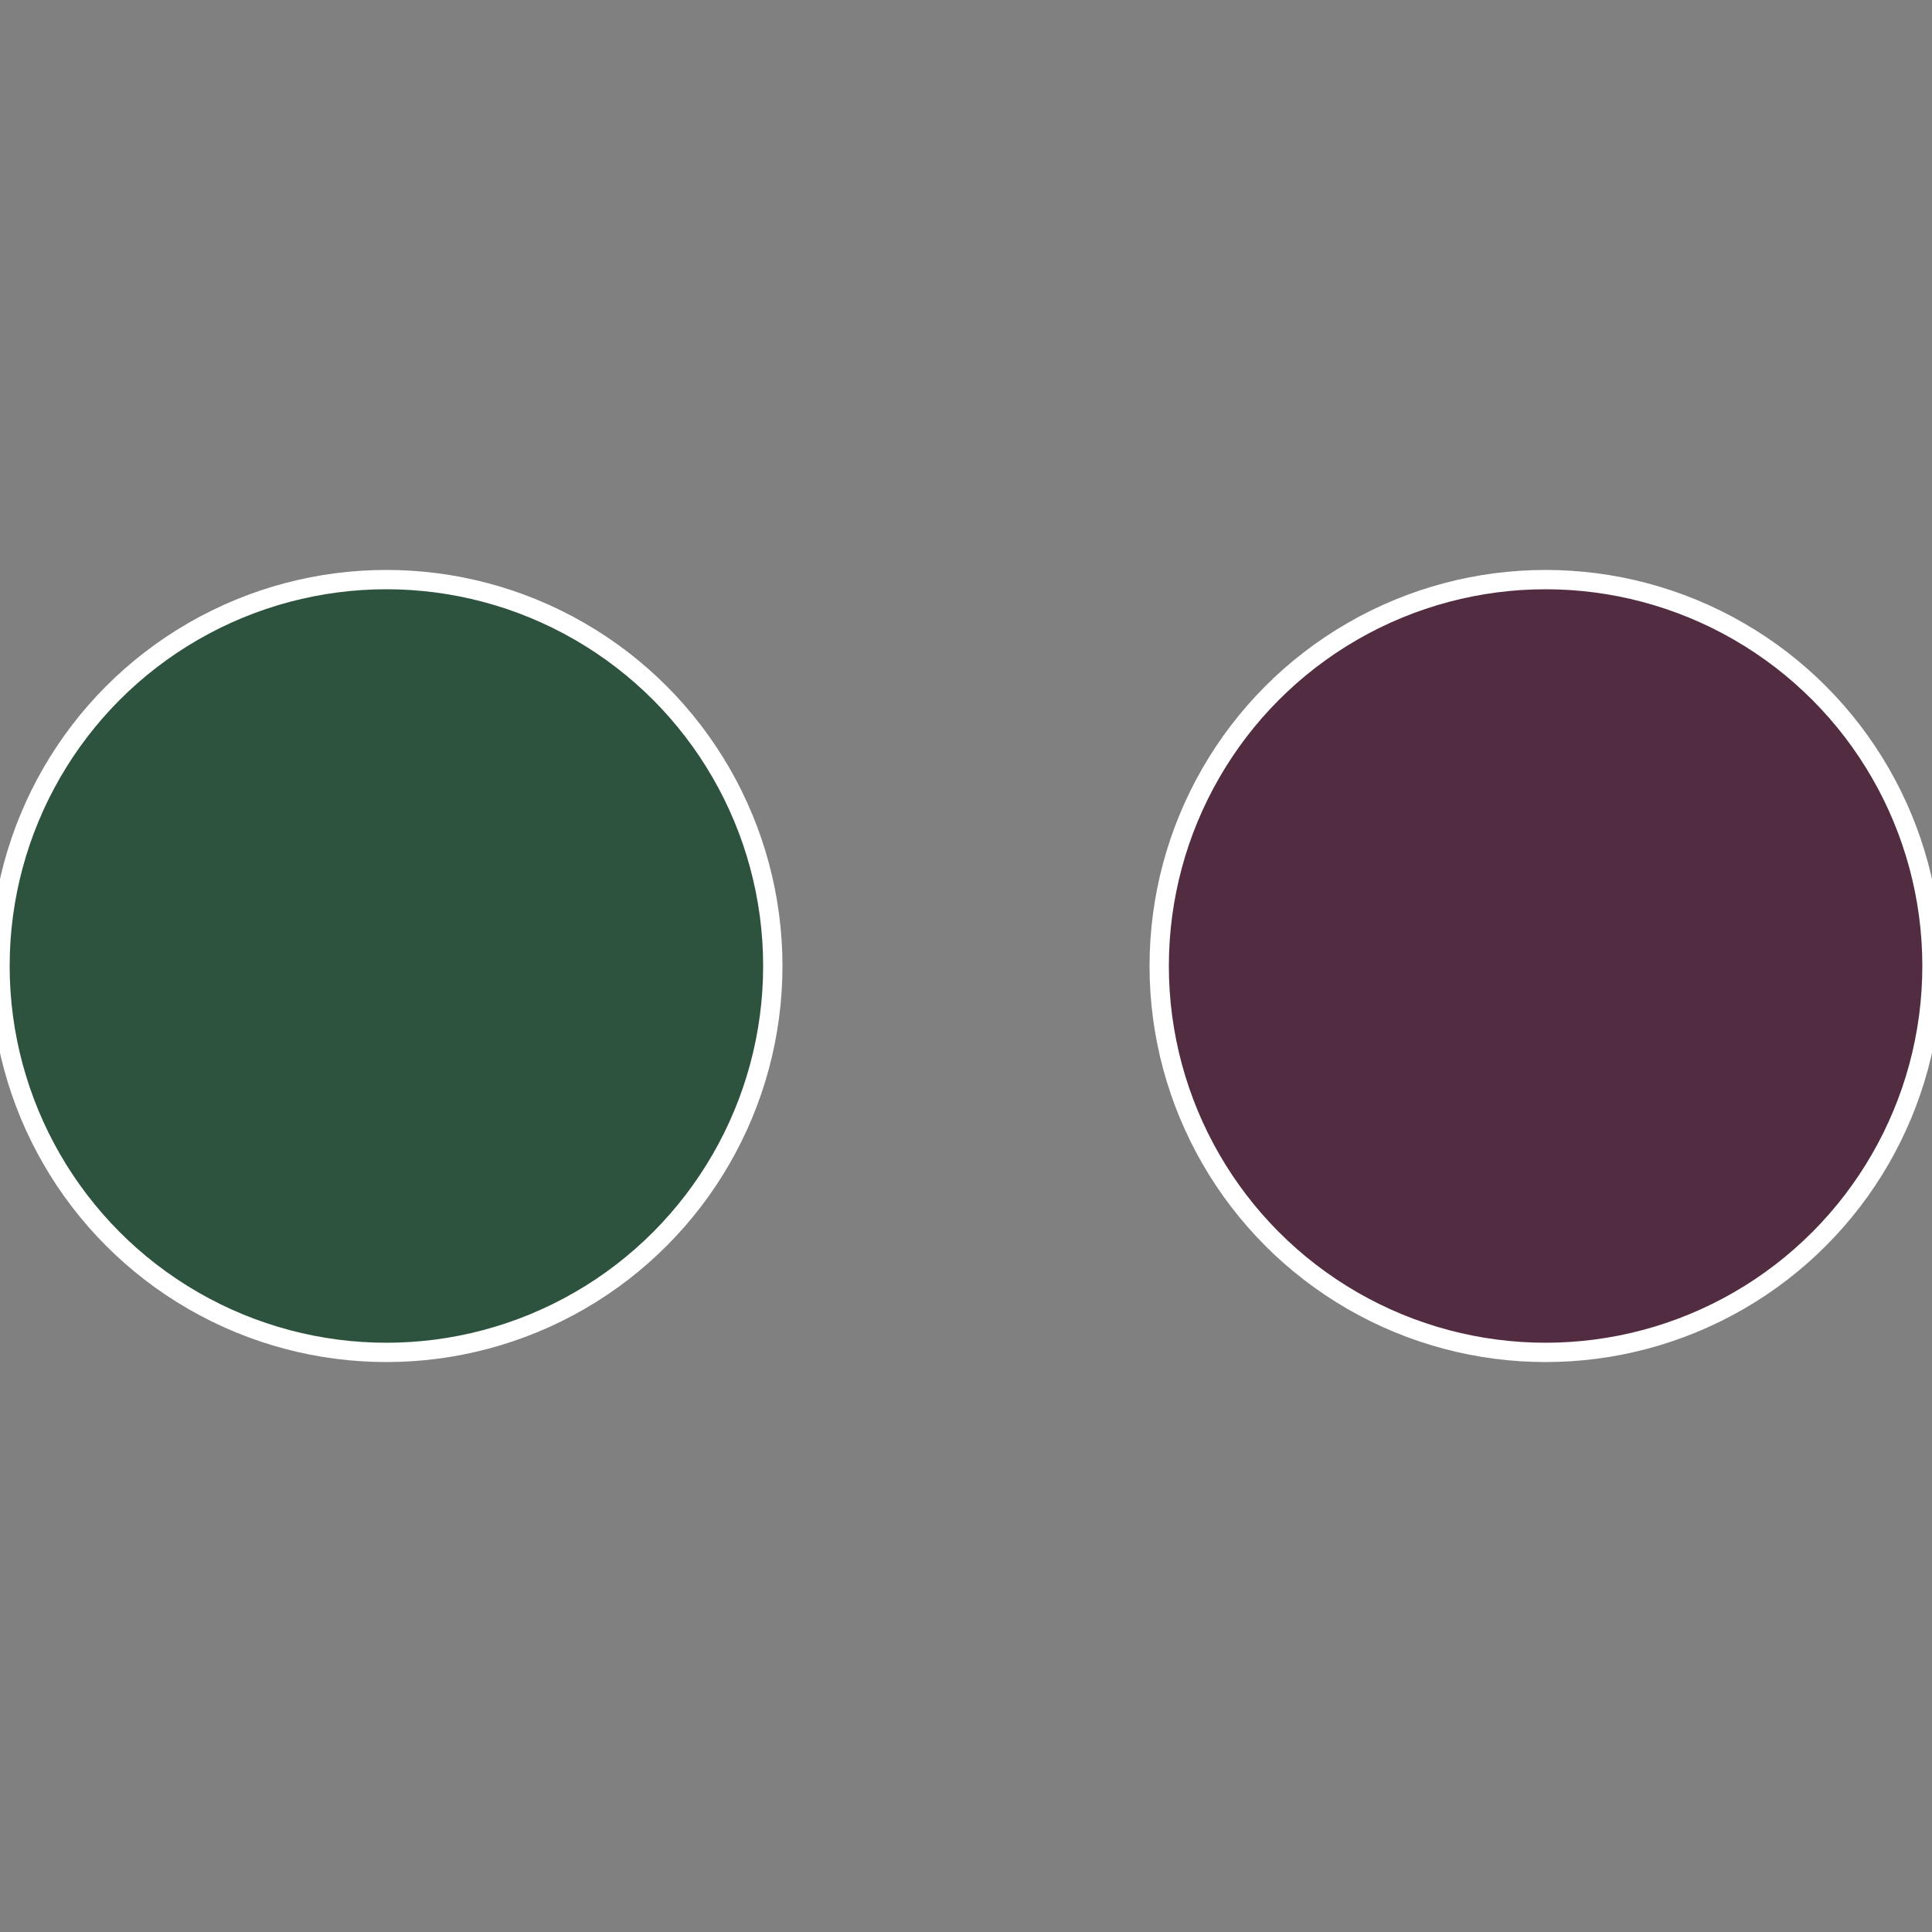 <?xml version="1.0" standalone="no"?>
<svg width="500" height="500" viewBox="-1 -1 2 2" xmlns="http://www.w3.org/2000/svg">
 
                <rect x="-1" y="-1" width="2" height="2" fill="#808080" stroke="none"/>
 
                <circle cx="0.6" cy="0" r="0.4" fill="#522d42" stroke="#fff" stroke-width="1%" />
             
                <circle cx="-0.6" cy="7.3478807948841E-17" r="0.4" fill="#2d523d" stroke="#fff" stroke-width="1%" />
            </svg>
